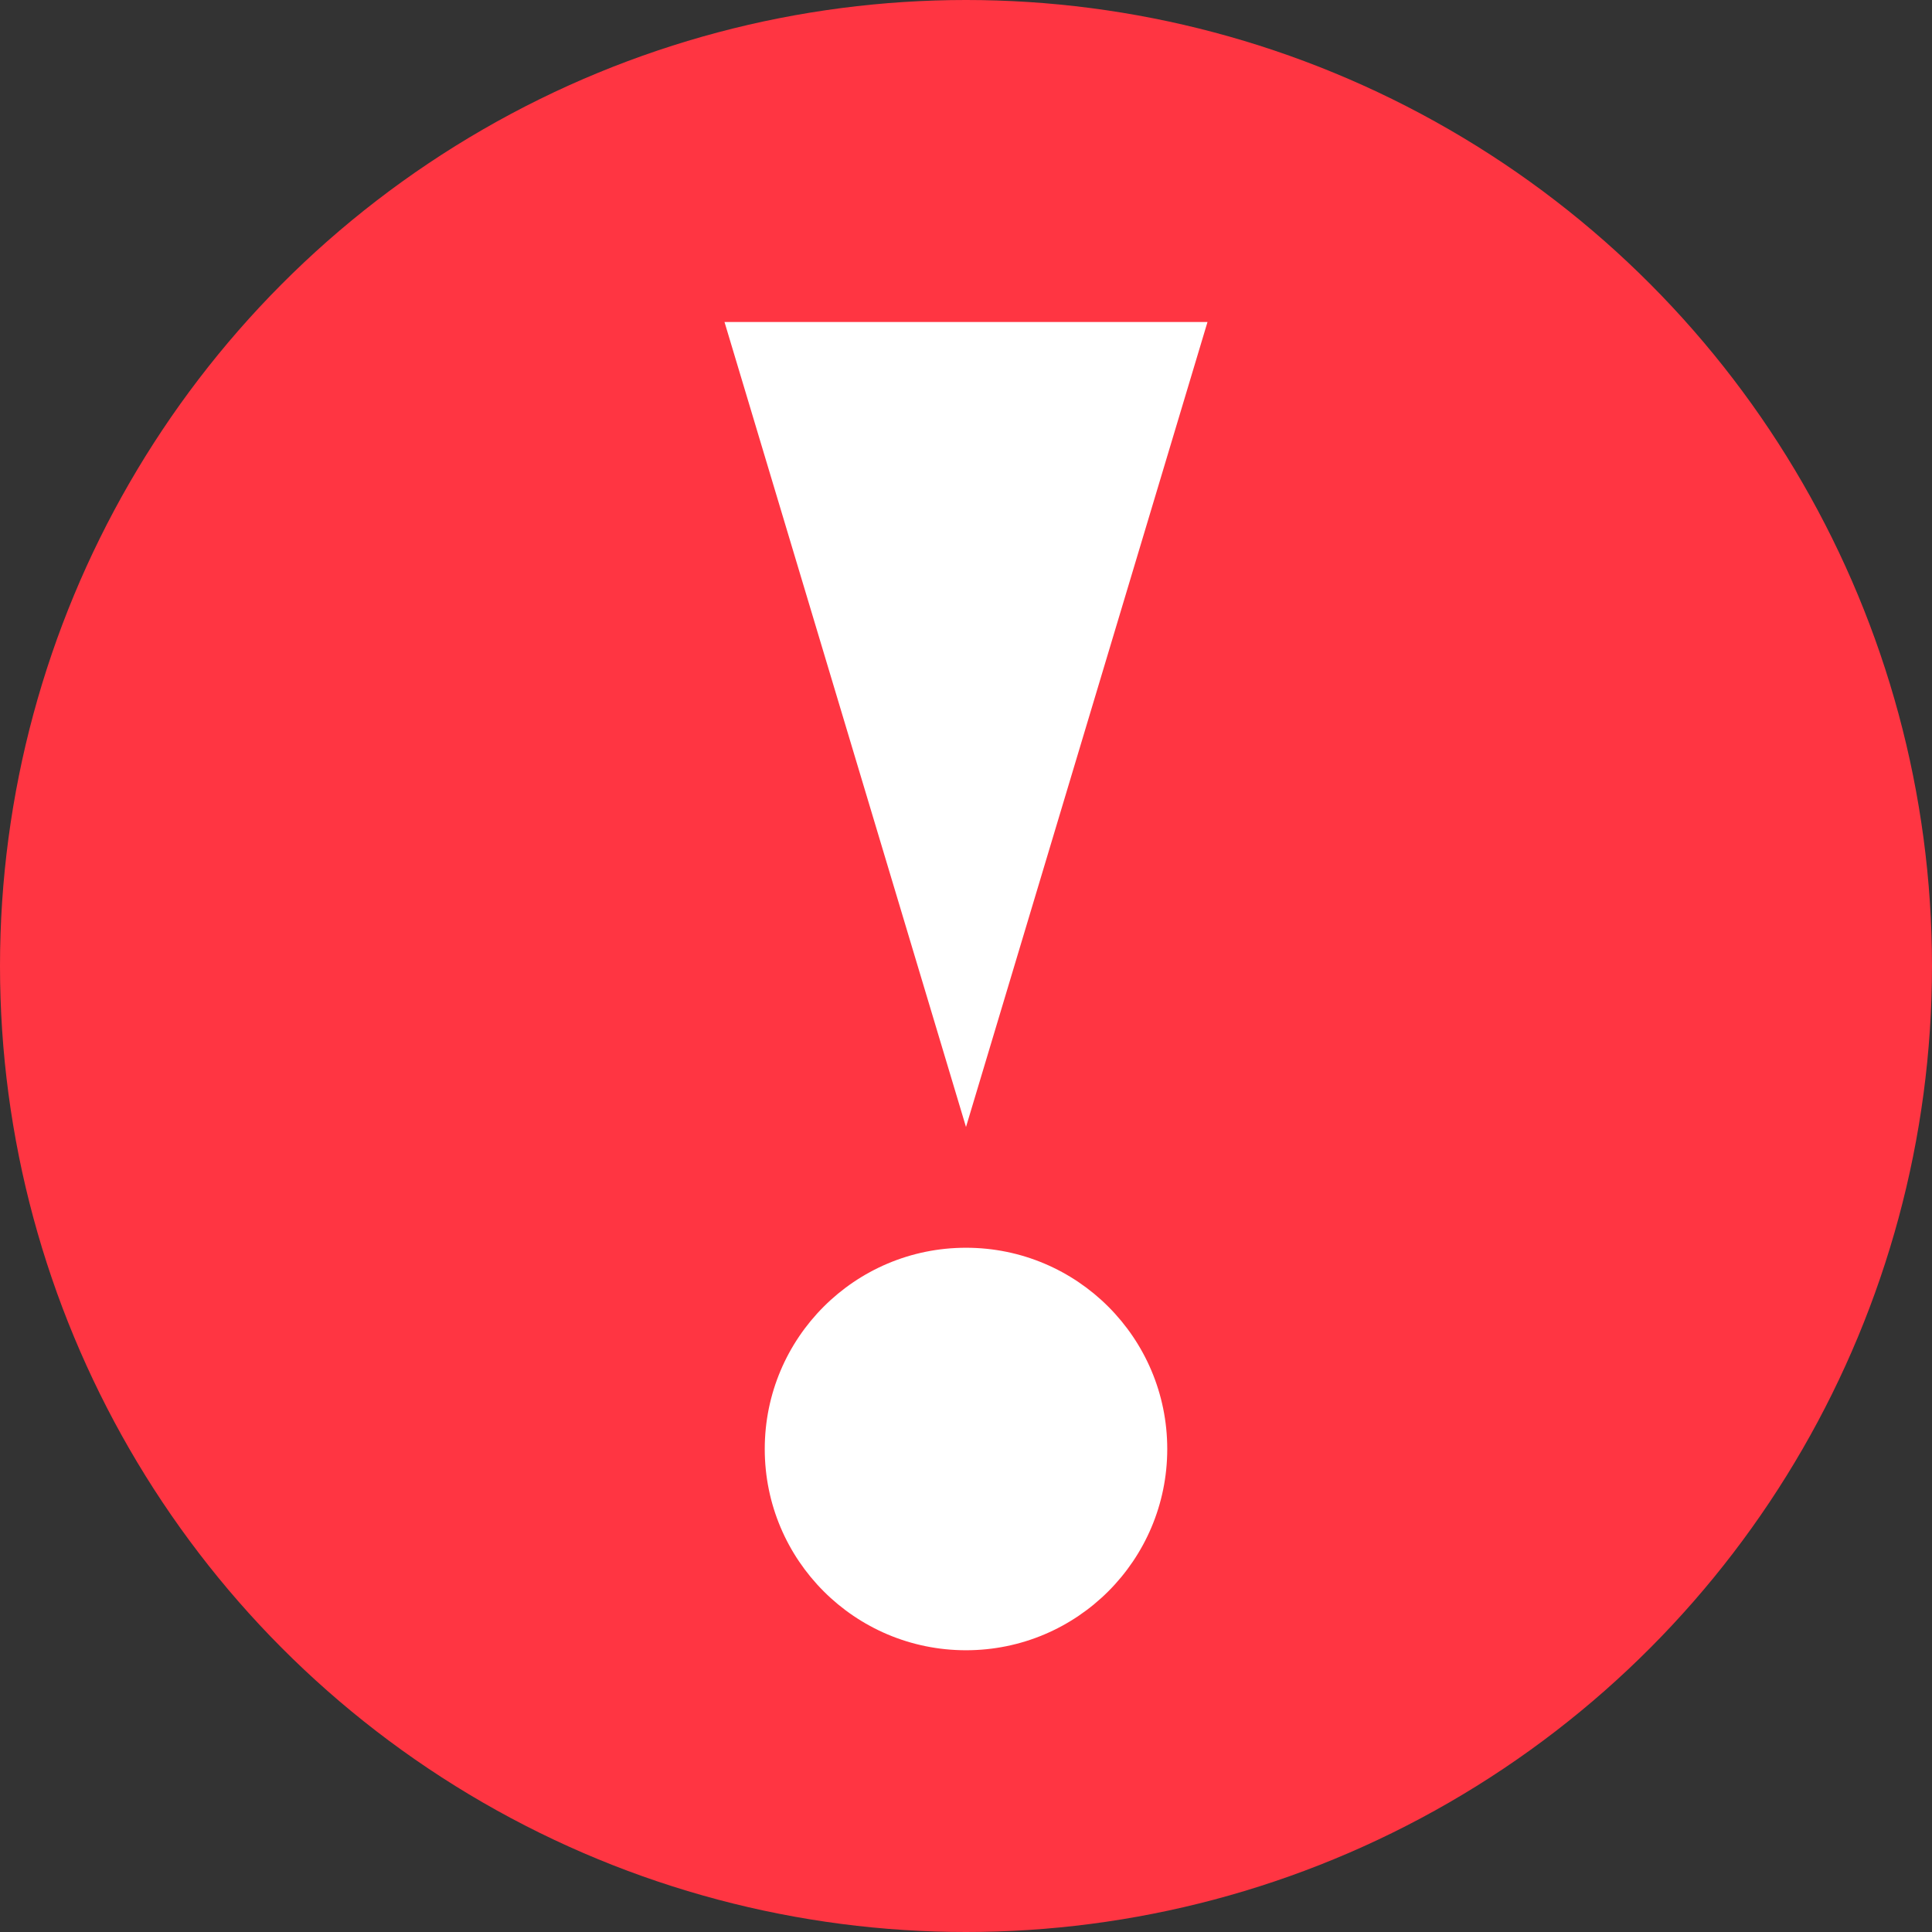 <?xml version="1.0" encoding="utf-8"?>
<svg xmlns="http://www.w3.org/2000/svg" fill="none" height="100%" overflow="visible" preserveAspectRatio="none" style="display: block;" viewBox="0 0 24 24" width="100%">
<rect x="0" y="0" width="24" height="24" fill="#333333" stroke="none"/>
<g clip-path="url(#clip0_0_1773)" id="Icon / Attention">
<circle cx="12" cy="12" fill="#FF3542" id="Ellipse 825" r="12"/>
<path d="M12 15.5C13.381 15.5 14.5 16.619 14.5 18C14.5 19.381 13.381 20.5 12 20.5C10.619 20.5 9.5 19.381 9.5 18C9.5 16.619 10.619 15.5 12 15.5ZM12 14L9 4H15L12 14Z" fill="white" id="Union"/>
</g>
<defs>
<clipPath id="clip0_0_1773">
<rect fill="white" height="24" width="24"/>
</clipPath>
</defs>
</svg>